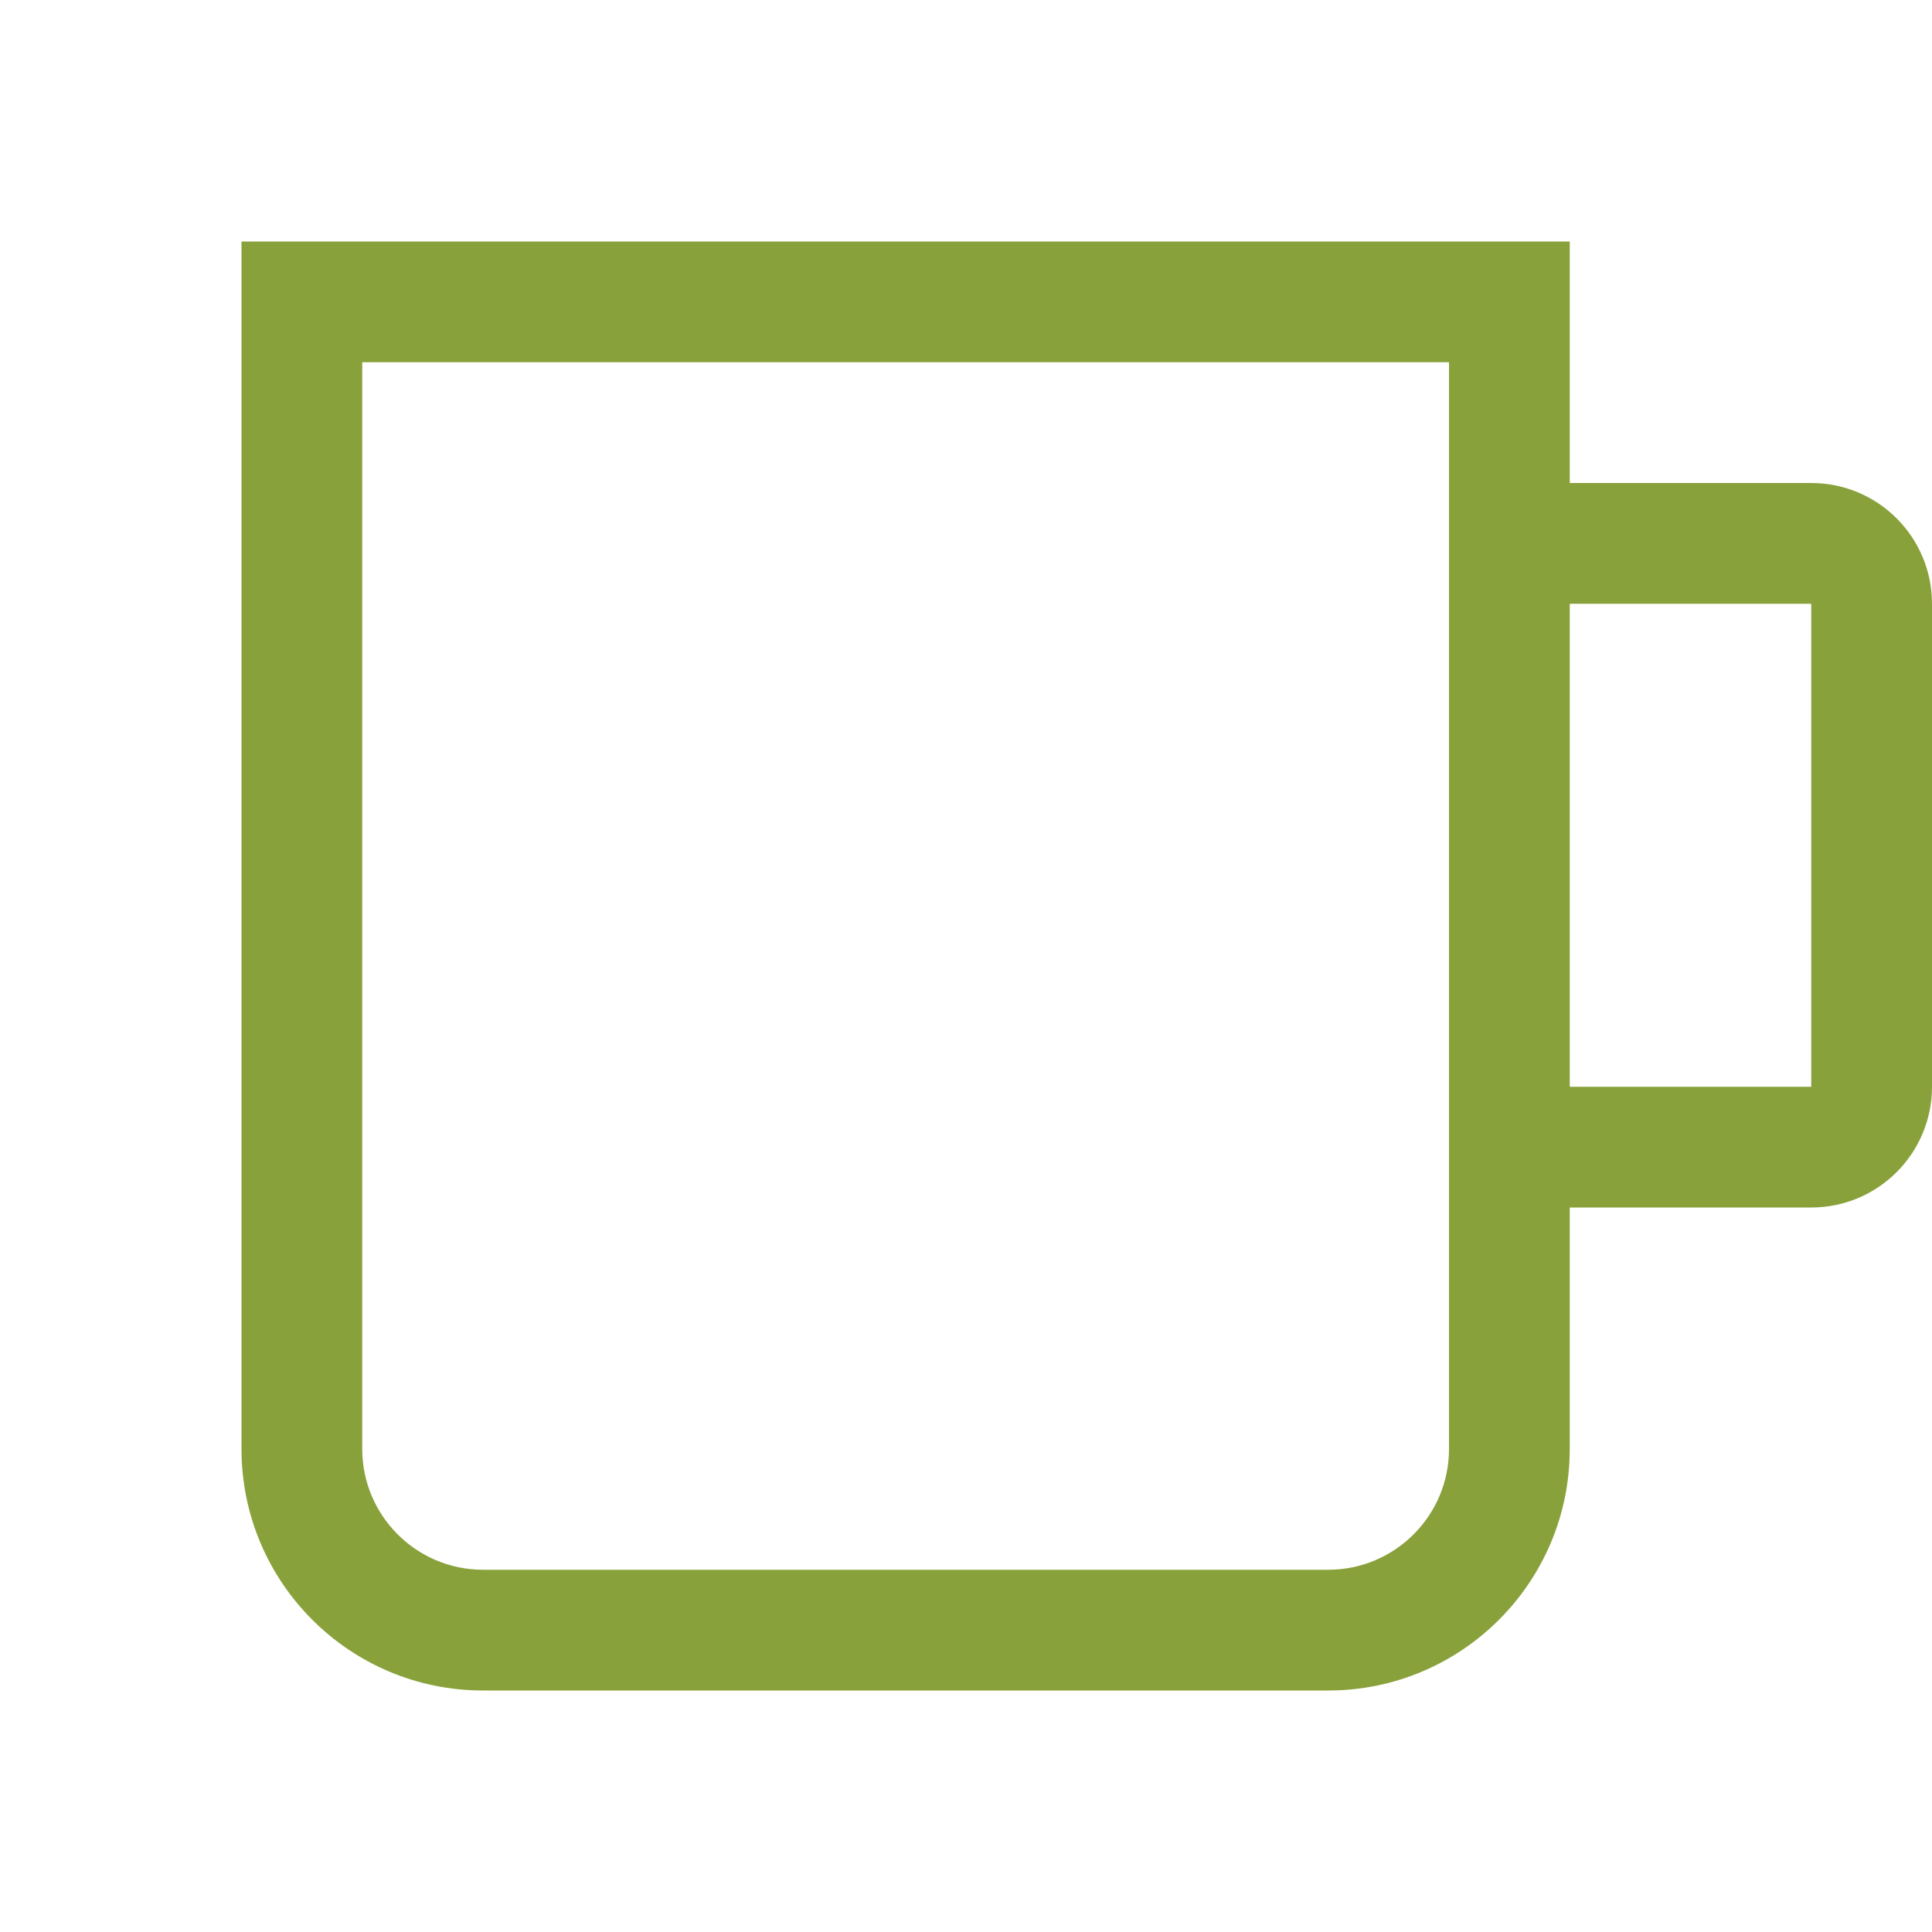 <?xml version="1.0" encoding="UTF-8"?>
<svg width="16px" height="16px" viewBox="0 0 16 16" version="1.1" xmlns="http://www.w3.org/2000/svg" xmlns:xlink="http://www.w3.org/1999/xlink">
    <!-- Generator: Sketch 49.3 (51167) - http://www.bohemiancoding.com/sketch -->
    <title>icon_category_life</title>
    <desc>Created with Sketch.</desc>
    <defs></defs>
    <g id="Symbols" stroke="none" stroke-width="1" fill="none" fill-rule="evenodd">
        <g id="Common/Lv1/Icon/Category/生活-(Black)" fill="#89A13B">
            <path d="M13,9 L15,9 L15,5 L13,5 L13,9 Z M12,12 C12,12.552 11.551,13 11,13 L4,13 C3.449,13 3,12.552 3,12 L3,3 L12,3 L12,5 L12,9 L12,12 Z M13,4 L13,2 L2,2 L2,12 C2,13.104 2.896,14 4,14 L11,14 C12.104,14 13,13.104 13,12 L13,10 L15,10 C15.552,10 16,9.553 16,9 L16,5 C16,4.447 15.552,4 15,4 L13,4 Z" id="Fill-3"></path>
        </g>
    </g>
</svg>